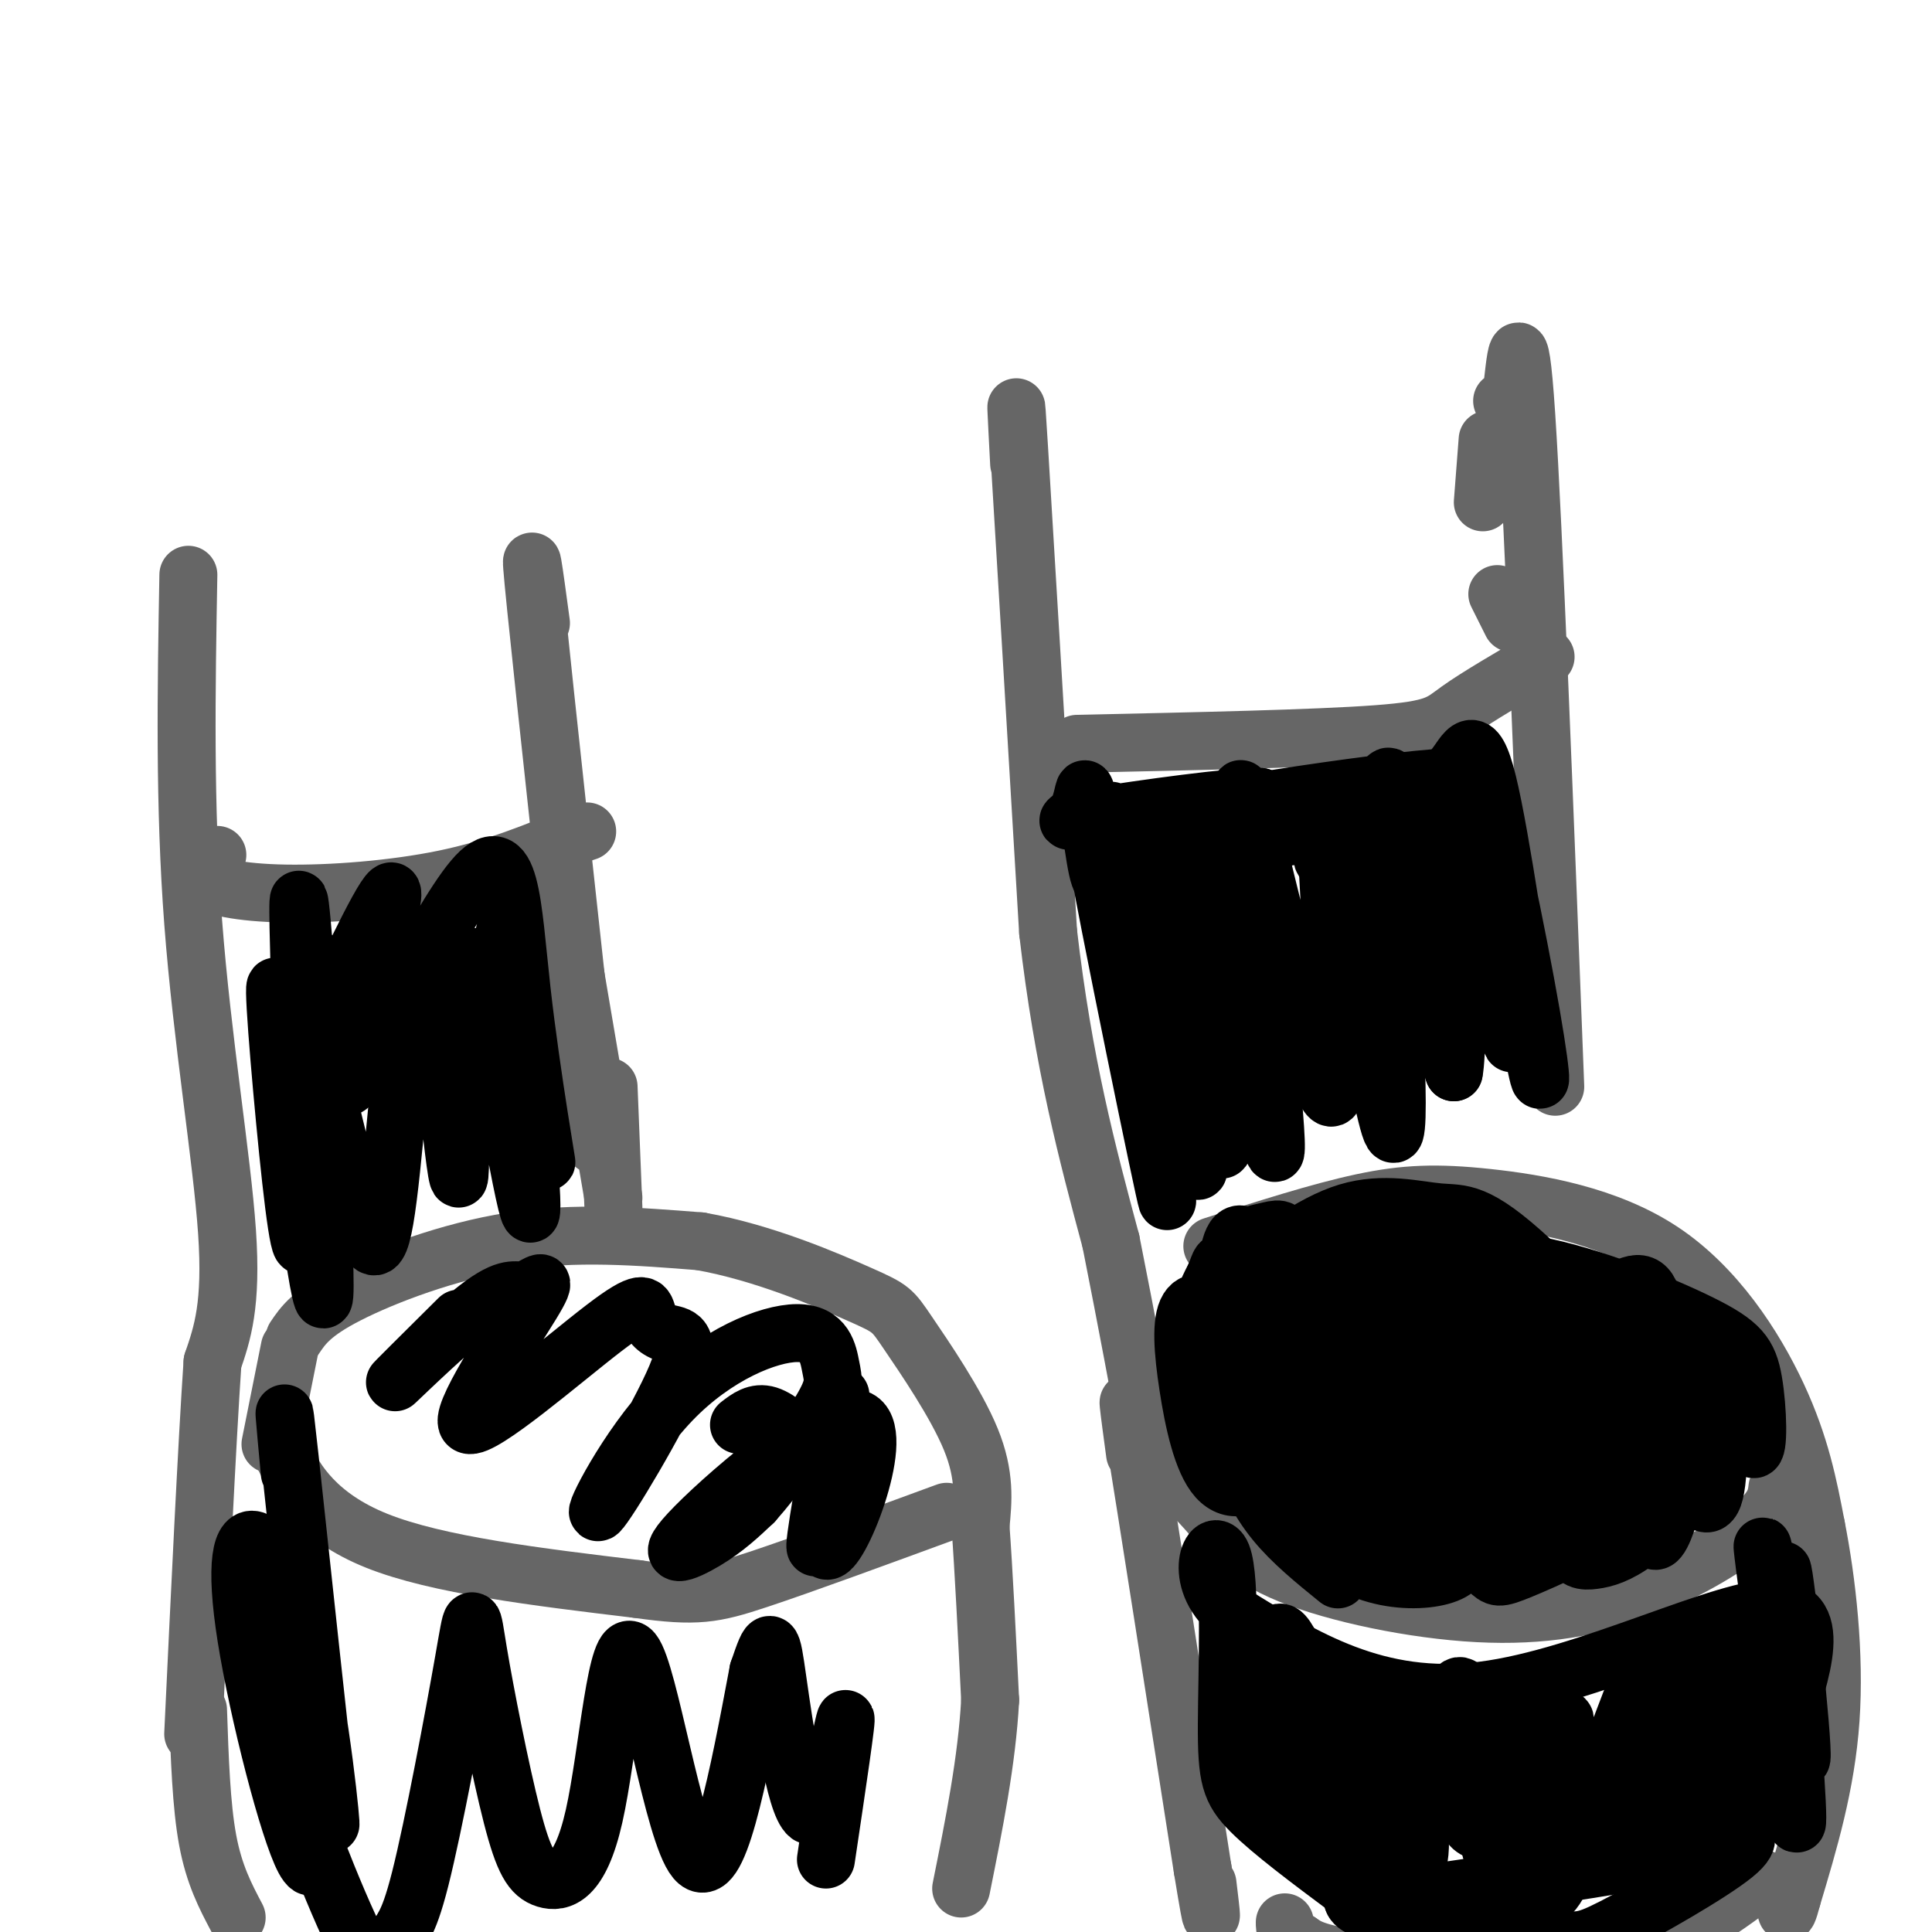 <svg viewBox='0 0 400 400' version='1.1' xmlns='http://www.w3.org/2000/svg' xmlns:xlink='http://www.w3.org/1999/xlink'><g fill='none' stroke='#666666' stroke-width='12' stroke-linecap='round' stroke-linejoin='round'><path d='M39,119c-0.422,23.889 -0.844,47.778 1,72c1.844,24.222 5.956,48.778 7,64c1.044,15.222 -0.978,21.111 -3,27'/><path d='M44,282c-1.167,17.333 -2.583,47.167 -4,77'/><path d='M41,354c0.333,9.917 0.667,19.833 2,27c1.333,7.167 3.667,11.583 6,16'/><path d='M61,277c1.733,-2.578 3.467,-5.156 11,-9c7.533,-3.844 20.867,-8.956 34,-11c13.133,-2.044 26.067,-1.022 39,0'/><path d='M145,257c13.102,2.300 26.357,8.049 33,11c6.643,2.951 6.673,3.102 10,8c3.327,4.898 9.951,14.542 13,22c3.049,7.458 2.525,12.729 2,18'/><path d='M203,316c0.667,9.000 1.333,22.500 2,36'/><path d='M205,352c-0.667,12.500 -3.333,25.750 -6,39'/><path d='M112,129c-1.417,-10.500 -2.833,-21.000 -1,-3c1.833,18.000 6.917,64.500 12,111'/><path d='M119,201c0.000,0.000 8.000,47.000 8,47'/><path d='M126,225c0.000,0.000 1.000,25.000 1,25'/><path d='M57,295c-0.067,1.289 -0.133,2.578 2,7c2.133,4.422 6.467,11.978 19,17c12.533,5.022 33.267,7.511 54,10'/><path d='M132,329c12.222,1.733 15.778,1.067 25,-2c9.222,-3.067 24.111,-8.533 39,-14'/><path d='M60,279c0.000,0.000 -4.000,20.000 -4,20'/><path d='M45,177c-2.369,1.738 -4.738,3.476 -3,5c1.738,1.524 7.583,2.833 17,3c9.417,0.167 22.405,-0.810 33,-3c10.595,-2.190 18.798,-5.595 27,-9'/><path d='M119,173c4.500,-1.500 2.250,-0.750 0,0'/><path d='M211,96c-0.500,-9.583 -1.000,-19.167 0,-3c1.000,16.167 3.500,58.083 6,100'/><path d='M217,193c3.167,27.333 8.083,45.667 13,64'/><path d='M230,257c3.500,17.667 5.750,29.833 8,42'/><path d='M238,299c1.333,7.000 0.667,3.500 0,0'/><path d='M235,301c-1.167,-8.667 -2.333,-17.333 0,-3c2.333,14.333 8.167,51.667 14,89'/><path d='M249,387c2.500,15.333 1.750,9.167 1,3'/><path d='M251,258c11.070,-3.553 22.140,-7.107 31,-9c8.860,-1.893 15.509,-2.126 26,-1c10.491,1.126 24.825,3.611 36,11c11.175,7.389 19.193,19.683 24,30c4.807,10.317 6.404,18.659 8,27'/><path d='M376,316c2.267,11.444 3.933,26.556 3,40c-0.933,13.444 -4.467,25.222 -8,37'/><path d='M371,393c-1.500,5.833 -1.250,1.917 -1,-2'/><path d='M365,389c-9.467,7.089 -18.933,14.178 -34,17c-15.067,2.822 -35.733,1.378 -47,0c-11.267,-1.378 -13.133,-2.689 -15,-4'/><path d='M269,402c-3.000,-1.333 -3.000,-2.667 -3,-4'/><path d='M246,304c-1.408,0.234 -2.816,0.468 -2,2c0.816,1.532 3.858,4.362 7,8c3.142,3.638 6.386,8.085 16,12c9.614,3.915 25.598,7.297 39,8c13.402,0.703 24.224,-1.272 34,-5c9.776,-3.728 18.508,-9.208 23,-13c4.492,-3.792 4.746,-5.896 5,-8'/><path d='M313,129c0.000,0.000 -3.000,-6.000 -3,-6'/><path d='M307,104c0.000,0.000 1.000,-13.000 1,-13'/><path d='M311,83c0.644,1.689 1.289,3.378 2,-2c0.711,-5.378 1.489,-17.822 3,5c1.511,22.822 3.756,80.911 6,139'/><path d='M223,154c24.689,-0.533 49.378,-1.067 62,-2c12.622,-0.933 13.178,-2.267 17,-5c3.822,-2.733 10.911,-6.867 18,-11'/></g>
<g fill='none' stroke='#000000' stroke-width='12' stroke-linecap='round' stroke-linejoin='round'><path d='M229,182c7.815,32.894 15.631,65.789 13,54c-2.631,-11.789 -15.708,-68.261 -16,-66c-0.292,2.261 12.200,63.256 15,76c2.800,12.744 -4.092,-22.761 -7,-45c-2.908,-22.239 -1.831,-31.211 0,-27c1.831,4.211 4.415,21.606 7,39'/><path d='M241,213c3.400,17.019 8.399,40.066 7,24c-1.399,-16.066 -9.195,-71.244 -8,-67c1.195,4.244 11.382,67.911 13,68c1.618,0.089 -5.334,-63.399 -4,-67c1.334,-3.601 10.952,52.685 14,65c3.048,12.315 -0.476,-19.343 -4,-51'/><path d='M259,185c-1.725,-16.011 -4.037,-30.539 0,-15c4.037,15.539 14.423,61.145 17,57c2.577,-4.145 -2.655,-58.042 -1,-57c1.655,1.042 10.196,57.021 13,64c2.804,6.979 -0.130,-35.044 -1,-56c-0.870,-20.956 0.323,-20.845 3,-10c2.677,10.845 6.839,32.422 11,54'/><path d='M301,222c1.430,-6.542 -0.496,-49.896 2,-50c2.496,-0.104 9.414,43.041 10,44c0.586,0.959 -5.161,-40.269 -5,-46c0.161,-5.731 6.231,24.036 9,40c2.769,15.964 2.237,18.124 0,5c-2.237,-13.124 -6.179,-41.533 -9,-53c-2.821,-11.467 -4.520,-5.990 -7,-3c-2.480,2.990 -5.740,3.495 -9,4'/><path d='M292,163c-6.002,3.731 -16.506,11.059 -18,14c-1.494,2.941 6.024,1.494 13,-1c6.976,-2.494 13.412,-6.036 15,-8c1.588,-1.964 -1.672,-2.351 -3,-3c-1.328,-0.649 -0.723,-1.559 -10,1c-9.277,2.559 -28.436,8.589 -21,7c7.436,-1.589 41.467,-10.797 36,-12c-5.467,-1.203 -50.434,5.599 -66,9c-15.566,3.401 -1.733,3.400 7,2c8.733,-1.400 12.367,-4.200 16,-7'/><path d='M261,165c-4.961,-0.259 -25.365,2.593 -34,4c-8.635,1.407 -5.502,1.369 -4,-1c1.502,-2.369 1.372,-7.068 2,-3c0.628,4.068 2.015,16.903 3,17c0.985,0.097 1.567,-12.544 2,-14c0.433,-1.456 0.716,8.272 1,18'/><path d='M345,297c-1.631,8.091 -3.261,16.182 -1,14c2.261,-2.182 8.414,-14.639 10,-20c1.586,-5.361 -1.394,-3.628 -3,0c-1.606,3.628 -1.839,9.149 -2,12c-0.161,2.851 -0.249,3.032 1,5c1.249,1.968 3.836,5.722 5,1c1.164,-4.722 0.904,-17.921 0,-20c-0.904,-2.079 -2.452,6.960 -4,16'/><path d='M351,305c-1.525,-0.336 -3.337,-9.177 -5,-13c-1.663,-3.823 -3.178,-2.627 -4,4c-0.822,6.627 -0.952,18.686 0,22c0.952,3.314 2.986,-2.117 4,-6c1.014,-3.883 1.009,-6.218 0,-13c-1.009,-6.782 -3.020,-18.011 -6,-17c-2.980,1.011 -6.929,14.260 -9,24c-2.071,9.740 -2.265,15.969 0,11c2.265,-4.969 6.988,-21.135 9,-32c2.012,-10.865 1.312,-16.428 -2,-9c-3.312,7.428 -9.238,27.846 -10,35c-0.762,7.154 3.639,1.044 6,-3c2.361,-4.044 2.680,-6.022 3,-8'/><path d='M337,300c1.569,-4.848 3.991,-12.967 5,-20c1.009,-7.033 0.604,-12.979 -2,-14c-2.604,-1.021 -7.407,2.882 -11,7c-3.593,4.118 -5.976,8.451 -8,14c-2.024,5.549 -3.689,12.313 -3,17c0.689,4.687 3.730,7.297 7,2c3.270,-5.297 6.767,-18.502 8,-25c1.233,-6.498 0.202,-6.290 -2,-8c-2.202,-1.710 -5.577,-5.339 -8,-7c-2.423,-1.661 -3.896,-1.355 -6,0c-2.104,1.355 -4.841,3.759 -7,6c-2.159,2.241 -3.741,4.321 -5,10c-1.259,5.679 -2.196,14.958 -2,20c0.196,5.042 1.523,5.846 3,6c1.477,0.154 3.102,-0.341 5,-1c1.898,-0.659 4.070,-1.481 6,-5c1.930,-3.519 3.620,-9.735 5,-14c1.380,-4.265 2.450,-6.579 1,-11c-1.450,-4.421 -5.420,-10.948 -8,-14c-2.580,-3.052 -3.772,-2.629 -6,-2c-2.228,0.629 -5.494,1.466 -8,6c-2.506,4.534 -4.253,12.767 -6,21'/><path d='M295,288c0.060,6.429 3.211,12.001 5,16c1.789,3.999 2.217,6.426 5,2c2.783,-4.426 7.921,-15.703 8,-25c0.079,-9.297 -4.900,-16.613 -8,-20c-3.100,-3.387 -4.319,-2.846 -6,-2c-1.681,0.846 -3.822,1.998 -6,5c-2.178,3.002 -4.392,7.853 -6,14c-1.608,6.147 -2.608,13.588 -2,18c0.608,4.412 2.826,5.793 5,5c2.174,-0.793 4.306,-3.760 6,-9c1.694,-5.240 2.950,-12.752 3,-17c0.050,-4.248 -1.108,-5.231 -3,-7c-1.892,-1.769 -4.520,-4.324 -8,-5c-3.480,-0.676 -7.813,0.528 -11,6c-3.187,5.472 -5.230,15.212 -5,21c0.230,5.788 2.732,7.624 4,9c1.268,1.376 1.303,2.294 3,-2c1.697,-4.294 5.056,-13.798 6,-19c0.944,-5.202 -0.528,-6.101 -2,-7'/><path d='M283,271c-0.612,-1.937 -1.141,-3.279 -3,-5c-1.859,-1.721 -5.048,-3.821 -8,-1c-2.952,2.821 -5.666,10.561 -6,17c-0.334,6.439 1.712,11.575 3,14c1.288,2.425 1.817,2.139 3,1c1.183,-1.139 3.018,-3.131 4,-7c0.982,-3.869 1.110,-9.614 0,-14c-1.110,-4.386 -3.458,-7.414 -6,-9c-2.542,-1.586 -5.279,-1.730 -7,2c-1.721,3.730 -2.425,11.334 -2,16c0.425,4.666 1.980,6.394 4,6c2.020,-0.394 4.505,-2.912 6,-6c1.495,-3.088 2.000,-6.747 1,-11c-1.000,-4.253 -3.505,-9.099 -6,-12c-2.495,-2.901 -4.979,-3.858 -7,0c-2.021,3.858 -3.577,12.531 -3,18c0.577,5.469 3.289,7.735 6,10'/><path d='M262,290c2.755,0.117 6.641,-4.592 6,-12c-0.641,-7.408 -5.811,-17.516 -9,-21c-3.189,-3.484 -4.398,-0.345 -5,6c-0.602,6.345 -0.595,15.895 0,22c0.595,6.105 1.780,8.766 4,10c2.220,1.234 5.475,1.040 7,-2c1.525,-3.040 1.318,-8.928 -1,-15c-2.318,-6.072 -6.749,-12.330 -9,-15c-2.251,-2.670 -2.321,-1.754 -3,0c-0.679,1.754 -1.966,4.346 -2,11c-0.034,6.654 1.187,17.371 3,23c1.813,5.629 4.219,6.169 6,5c1.781,-1.169 2.937,-4.048 2,-9c-0.937,-4.952 -3.969,-11.976 -7,-19'/><path d='M254,274c-2.837,-4.288 -6.431,-5.508 -8,-3c-1.569,2.508 -1.114,8.745 0,16c1.114,7.255 2.886,15.529 6,19c3.114,3.471 7.570,2.139 9,-3c1.430,-5.139 -0.164,-14.085 0,-14c0.164,0.085 2.087,9.200 4,15c1.913,5.800 3.816,8.283 7,9c3.184,0.717 7.649,-0.333 9,-3c1.351,-2.667 -0.411,-6.952 -3,-11c-2.589,-4.048 -6.005,-7.859 -8,-8c-1.995,-0.141 -2.570,3.388 -2,7c0.570,3.612 2.285,7.306 4,11'/><path d='M272,309c2.141,3.233 5.493,5.817 10,6c4.507,0.183 10.169,-2.034 13,-3c2.831,-0.966 2.832,-0.682 2,-2c-0.832,-1.318 -2.499,-4.238 -7,-6c-4.501,-1.762 -11.838,-2.368 -12,1c-0.162,3.368 6.852,10.708 14,13c7.148,2.292 14.432,-0.464 17,-2c2.568,-1.536 0.422,-1.850 -2,-3c-2.422,-1.150 -5.119,-3.134 -9,-4c-3.881,-0.866 -8.948,-0.614 -8,3c0.948,3.614 7.909,10.588 15,11c7.091,0.412 14.312,-5.740 15,-9c0.688,-3.260 -5.156,-3.630 -11,-4'/><path d='M309,310c-2.547,-1.210 -3.413,-2.237 -5,-1c-1.587,1.237 -3.895,4.736 -3,8c0.895,3.264 4.992,6.293 7,8c2.008,1.707 1.925,2.093 7,0c5.075,-2.093 15.306,-6.665 19,-10c3.694,-3.335 0.851,-5.434 -2,-7c-2.851,-1.566 -5.708,-2.598 -7,0c-1.292,2.598 -1.018,8.826 0,12c1.018,3.174 2.781,3.295 5,3c2.219,-0.295 4.894,-1.007 9,-4c4.106,-2.993 9.644,-8.267 12,-14c2.356,-5.733 1.530,-11.924 -3,-15c-4.530,-3.076 -12.765,-3.038 -21,-3'/><path d='M327,287c-6.694,-3.380 -12.928,-10.331 -18,-13c-5.072,-2.669 -8.982,-1.058 -7,-1c1.982,0.058 9.857,-1.437 14,-3c4.143,-1.563 4.554,-3.192 -1,-5c-5.554,-1.808 -17.072,-3.794 -26,-4c-8.928,-0.206 -15.265,1.370 -14,2c1.265,0.630 10.133,0.315 19,0'/><path d='M294,263c6.485,-0.838 13.198,-2.933 24,-1c10.802,1.933 25.694,7.896 34,12c8.306,4.104 10.027,6.351 11,12c0.973,5.649 1.199,14.700 0,14c-1.199,-0.700 -3.823,-11.150 -8,-18c-4.177,-6.850 -9.908,-10.100 -13,-11c-3.092,-0.900 -3.546,0.550 -4,2'/><path d='M338,273c4.428,7.493 17.499,25.226 14,23c-3.499,-2.226 -23.567,-24.411 -35,-35c-11.433,-10.589 -14.232,-9.582 -19,-10c-4.768,-0.418 -11.505,-2.262 -19,0c-7.495,2.262 -15.747,8.631 -24,15'/><path d='M255,266c-4.347,3.979 -3.213,6.427 0,4c3.213,-2.427 8.506,-9.730 10,-13c1.494,-3.270 -0.813,-2.509 -3,-2c-2.188,0.509 -4.256,0.765 -7,4c-2.744,3.235 -6.162,9.448 -7,15c-0.838,5.552 0.903,10.443 1,11c0.097,0.557 -1.452,-3.222 -3,-7'/><path d='M246,278c-0.468,0.079 -0.136,3.775 2,8c2.136,4.225 6.078,8.978 7,8c0.922,-0.978 -1.175,-7.686 0,-5c1.175,2.686 5.621,14.768 14,22c8.379,7.232 20.689,9.616 33,12'/><path d='M302,323c1.345,3.526 -11.791,6.343 -22,1c-10.209,-5.343 -17.489,-18.844 -21,-24c-3.511,-5.156 -3.253,-1.965 -2,2c1.253,3.965 3.501,8.704 7,13c3.499,4.296 8.250,8.148 13,12'/><path d='M366,329c-0.943,-7.158 -1.885,-14.316 0,-3c1.885,11.316 6.598,41.105 7,38c0.402,-3.105 -3.507,-39.105 -4,-39c-0.493,0.105 2.431,36.316 3,48c0.569,11.684 -1.215,-1.158 -3,-14'/><path d='M369,359c2.321,-9.250 9.625,-25.375 -1,-26c-10.625,-0.625 -39.179,14.250 -61,17c-21.821,2.750 -36.911,-6.625 -52,-16'/><path d='M255,334c-8.542,-7.078 -3.898,-16.774 -2,-12c1.898,4.774 1.049,24.016 1,35c-0.049,10.984 0.700,13.710 5,18c4.300,4.290 12.150,10.145 20,16'/><path d='M279,391c2.415,3.349 -1.546,3.721 10,2c11.546,-1.721 38.600,-5.533 52,-8c13.400,-2.467 13.146,-3.587 14,-8c0.854,-4.413 2.815,-12.118 4,-12c1.185,0.118 1.592,8.059 2,16'/><path d='M361,381c1.211,-8.401 3.239,-37.404 0,-39c-3.239,-1.596 -11.744,24.213 -15,36c-3.256,11.787 -1.265,9.551 2,-2c3.265,-11.551 7.802,-32.418 5,-29c-2.802,3.418 -12.943,31.119 -16,37c-3.057,5.881 0.972,-10.060 5,-26'/><path d='M342,358c1.854,-10.873 3.989,-25.055 -1,-14c-4.989,11.055 -17.103,47.349 -20,48c-2.897,0.651 3.423,-34.339 3,-36c-0.423,-1.661 -7.588,30.008 -12,32c-4.412,1.992 -6.073,-25.695 -8,-35c-1.927,-9.305 -4.122,-0.230 -6,8c-1.878,8.230 -3.439,15.615 -5,23'/><path d='M293,384c-2.490,-3.135 -6.215,-22.474 -9,-29c-2.785,-6.526 -4.629,-0.239 -4,12c0.629,12.239 3.732,30.431 2,22c-1.732,-8.431 -8.298,-43.486 -10,-45c-1.702,-1.514 1.461,30.512 3,39c1.539,8.488 1.453,-6.561 -1,-20c-2.453,-13.439 -7.272,-25.268 -9,-25c-1.728,0.268 -0.364,12.634 1,25'/><path d='M266,363c1.045,8.815 3.159,18.354 2,11c-1.159,-7.354 -5.590,-31.600 -5,-28c0.590,3.600 6.202,35.044 5,36c-1.202,0.956 -9.216,-28.578 -8,-32c1.216,-3.422 11.663,19.268 18,30c6.337,10.732 8.565,9.505 11,9c2.435,-0.505 5.079,-0.290 5,-8c-0.079,-7.710 -2.880,-23.346 -2,-26c0.880,-2.654 5.440,7.673 10,18'/><path d='M302,373c2.027,4.089 2.095,5.313 4,6c1.905,0.687 5.648,0.837 8,1c2.352,0.163 3.313,0.339 3,-6c-0.313,-6.339 -1.900,-19.194 -3,-23c-1.100,-3.806 -1.712,1.437 -1,6c0.712,4.563 2.749,8.444 6,12c3.251,3.556 7.717,6.785 10,9c2.283,2.215 2.381,3.414 7,3c4.619,-0.414 13.757,-2.441 18,-3c4.243,-0.559 3.591,0.350 5,1c1.409,0.650 4.880,1.041 0,5c-4.880,3.959 -18.112,11.486 -25,15c-6.888,3.514 -7.434,3.014 -15,2c-7.566,-1.014 -22.152,-2.542 -30,-4c-7.848,-1.458 -8.956,-2.845 -9,-4c-0.044,-1.155 0.978,-2.077 2,-3'/><path d='M66,213c-1.359,-11.526 -2.719,-23.052 -3,-12c-0.281,11.052 0.516,44.682 0,54c-0.516,9.318 -2.345,-5.677 -4,-23c-1.655,-17.323 -3.134,-36.973 -1,-23c2.134,13.973 7.882,61.570 9,60c1.118,-1.570 -2.395,-52.306 -4,-72c-1.605,-19.694 -1.303,-8.347 -1,3'/><path d='M62,200c2.220,11.574 8.271,39.010 12,51c3.729,11.990 5.136,8.535 7,-9c1.864,-17.535 4.185,-49.149 7,-44c2.815,5.149 6.126,47.061 7,46c0.874,-1.061 -0.688,-45.093 2,-46c2.688,-0.907 9.625,41.312 12,51c2.375,9.688 0.187,-13.156 -2,-36'/><path d='M107,213c-1.319,-12.496 -3.618,-25.736 -2,-17c1.618,8.736 7.153,39.447 8,44c0.847,4.553 -2.994,-17.054 -5,-35c-2.006,-17.946 -2.177,-32.233 -10,-23c-7.823,9.233 -23.299,41.986 -26,43c-2.701,1.014 7.371,-29.710 9,-38c1.629,-8.290 -5.186,5.855 -12,20'/><path d='M69,207c-2.274,3.702 -1.958,2.958 -1,3c0.958,0.042 2.560,0.869 4,0c1.440,-0.869 2.720,-3.435 4,-6'/><path d='M60,305c-0.949,-10.181 -1.897,-20.361 0,-3c1.897,17.361 6.641,62.264 8,73c1.359,10.736 -0.667,-12.696 -4,-29c-3.333,-16.304 -7.971,-25.481 -11,-27c-3.029,-1.519 -4.447,4.621 -2,20c2.447,15.379 8.759,39.999 12,46c3.241,6.001 3.411,-6.615 2,-23c-1.411,-16.385 -4.403,-36.539 -6,-39c-1.597,-2.461 -1.798,12.769 -2,28'/><path d='M57,351c-0.515,5.818 -0.803,6.363 3,17c3.803,10.637 11.696,31.365 16,38c4.304,6.635 5.017,-0.822 6,-4c0.983,-3.178 2.235,-2.076 5,-13c2.765,-10.924 7.043,-33.874 9,-45c1.957,-11.126 1.594,-10.427 3,-2c1.406,8.427 4.579,24.581 7,34c2.421,9.419 4.088,12.104 7,13c2.912,0.896 7.069,0.003 10,-13c2.931,-13.003 4.635,-38.116 8,-34c3.365,4.116 8.390,37.462 13,43c4.610,5.538 8.805,-16.731 13,-39'/><path d='M157,346c2.617,-7.689 2.660,-7.411 4,2c1.340,9.411 3.976,27.957 7,28c3.024,0.043 6.435,-18.416 7,-20c0.565,-1.584 -1.718,13.708 -4,29'/><path d='M153,295c1.783,-1.381 3.565,-2.763 6,-2c2.435,0.763 5.521,3.670 8,6c2.479,2.330 4.351,4.082 4,10c-0.351,5.918 -2.923,16.003 -2,9c0.923,-7.003 5.342,-31.094 5,-29c-0.342,2.094 -5.445,30.373 -3,32c2.445,1.627 12.439,-23.399 7,-27c-5.439,-3.601 -26.310,14.223 -34,22c-7.690,7.777 -2.197,5.508 2,3c4.197,-2.508 7.099,-5.254 10,-8'/><path d='M156,311c4.573,-5.135 11.007,-13.972 14,-19c2.993,-5.028 2.545,-6.248 2,-9c-0.545,-2.752 -1.188,-7.036 -7,-7c-5.812,0.036 -16.794,4.391 -26,14c-9.206,9.609 -16.637,24.472 -15,23c1.637,-1.472 12.341,-19.279 16,-28c3.659,-8.721 0.271,-8.356 -2,-9c-2.271,-0.644 -3.426,-2.295 -4,-4c-0.574,-1.705 -0.566,-3.463 -9,3c-8.434,6.463 -25.309,21.145 -28,20c-2.691,-1.145 8.804,-18.119 13,-25c4.196,-6.881 1.094,-3.669 -1,-3c-2.094,0.669 -3.179,-1.204 -9,3c-5.821,4.204 -16.377,14.487 -18,16c-1.623,1.513 5.689,-5.743 13,-13'/></g>
</svg>